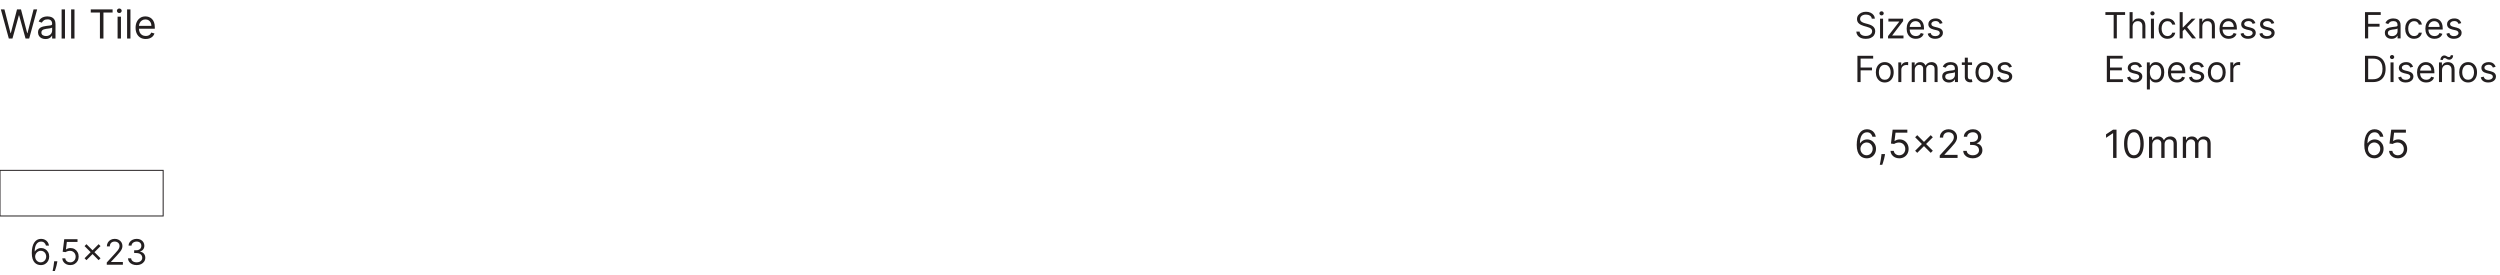 <svg width="900" height="99" viewBox="0 0 900 99" fill="none" xmlns="http://www.w3.org/2000/svg">
<g clip-path="url(#clip0_12820_1803)">
<path d="M3.174 13.873L0.307 3.387H1.597L3.789 11.927H3.891L6.124 3.387H7.557L9.79 11.927H9.892L12.083 3.387H13.374L10.506 13.873H9.196L6.881 5.517H6.799L4.485 13.873H3.174ZM16.374 14.057C15.876 14.057 15.423 13.963 15.017 13.775C14.611 13.584 14.289 13.309 14.05 12.951C13.811 12.589 13.691 12.152 13.691 11.64C13.691 11.19 13.78 10.825 13.957 10.545C14.135 10.261 14.372 10.04 14.669 9.879C14.966 9.719 15.294 9.599 15.652 9.521C16.014 9.439 16.378 9.374 16.743 9.326C17.221 9.265 17.608 9.219 17.905 9.188C18.205 9.154 18.424 9.097 18.56 9.019C18.7 8.94 18.77 8.804 18.77 8.609V8.568C18.77 8.063 18.632 7.671 18.355 7.391C18.082 7.111 17.668 6.971 17.111 6.971C16.535 6.971 16.082 7.097 15.755 7.35C15.427 7.602 15.196 7.872 15.063 8.159L13.916 7.749C14.121 7.271 14.394 6.899 14.736 6.633C15.08 6.363 15.456 6.176 15.862 6.07C16.272 5.96 16.674 5.906 17.07 5.906C17.323 5.906 17.613 5.937 17.941 5.998C18.272 6.056 18.591 6.177 18.898 6.362C19.209 6.546 19.467 6.824 19.671 7.196C19.876 7.568 19.979 8.067 19.979 8.691V13.873H18.77V12.808H18.709C18.627 12.978 18.49 13.161 18.299 13.356C18.108 13.55 17.854 13.716 17.536 13.852C17.219 13.989 16.831 14.057 16.374 14.057ZM16.558 12.972C17.036 12.972 17.439 12.878 17.767 12.69C18.098 12.502 18.347 12.26 18.514 11.963C18.685 11.666 18.77 11.354 18.77 11.026V9.92C18.719 9.981 18.606 10.038 18.432 10.089C18.262 10.137 18.064 10.179 17.838 10.217C17.616 10.251 17.4 10.282 17.188 10.309C16.98 10.333 16.811 10.354 16.681 10.371C16.367 10.412 16.074 10.478 15.801 10.57C15.531 10.659 15.312 10.794 15.145 10.975C14.981 11.152 14.899 11.395 14.899 11.702C14.899 12.122 15.055 12.439 15.365 12.654C15.679 12.866 16.077 12.972 16.558 12.972ZM23.392 3.387V13.873H22.184V3.387H23.392ZM26.814 3.387V13.873H25.606V3.387H26.814ZM32.673 4.513V3.387H40.537V4.513H37.24V13.873H35.97V4.513H32.673ZM42.333 13.873V6.008H43.541V13.873H42.333ZM42.947 4.698C42.712 4.698 42.509 4.617 42.338 4.457C42.171 4.296 42.087 4.104 42.087 3.878C42.087 3.653 42.171 3.46 42.338 3.3C42.509 3.139 42.712 3.059 42.947 3.059C43.183 3.059 43.384 3.139 43.551 3.3C43.722 3.46 43.807 3.653 43.807 3.878C43.807 4.104 43.722 4.296 43.551 4.457C43.384 4.617 43.183 4.698 42.947 4.698ZM46.963 3.387V13.873H45.754V3.387H46.963ZM52.473 14.037C51.715 14.037 51.062 13.869 50.512 13.535C49.966 13.197 49.545 12.726 49.248 12.122C48.954 11.514 48.807 10.807 48.807 10.002C48.807 9.196 48.954 8.486 49.248 7.872C49.545 7.254 49.958 6.773 50.487 6.428C51.019 6.08 51.64 5.906 52.35 5.906C52.76 5.906 53.164 5.974 53.564 6.111C53.963 6.247 54.327 6.469 54.654 6.776C54.982 7.08 55.243 7.483 55.438 7.985C55.632 8.486 55.73 9.104 55.73 9.838V10.35H49.667V9.306H54.501C54.501 8.862 54.412 8.466 54.235 8.118C54.06 7.77 53.811 7.495 53.487 7.293C53.166 7.092 52.787 6.991 52.35 6.991C51.869 6.991 51.453 7.111 51.101 7.35C50.753 7.585 50.485 7.892 50.297 8.271C50.109 8.65 50.016 9.056 50.016 9.49V10.186C50.016 10.78 50.118 11.284 50.323 11.697C50.531 12.106 50.819 12.419 51.188 12.634C51.557 12.845 51.985 12.951 52.473 12.951C52.791 12.951 53.077 12.907 53.333 12.818C53.593 12.726 53.816 12.589 54.004 12.408C54.192 12.224 54.337 11.995 54.439 11.722L55.607 12.05C55.484 12.446 55.277 12.794 54.987 13.095C54.697 13.392 54.339 13.624 53.912 13.791C53.485 13.955 53.006 14.037 52.473 14.037Z" fill="#231F20"/>
<path d="M58.736 61.327H0V77.755H58.736V61.327Z" stroke="#231F20" stroke-width="0.355"/>
<path d="M14.642 95.435C14.265 95.429 13.888 95.357 13.511 95.219C13.133 95.082 12.789 94.85 12.478 94.523C12.166 94.194 11.916 93.749 11.728 93.189C11.539 92.627 11.445 91.92 11.445 91.07C11.445 90.256 11.521 89.534 11.674 88.906C11.827 88.274 12.048 87.743 12.339 87.311C12.629 86.877 12.979 86.548 13.389 86.323C13.803 86.099 14.268 85.987 14.786 85.987C15.301 85.987 15.759 86.09 16.16 86.296C16.564 86.5 16.894 86.784 17.148 87.15C17.402 87.515 17.567 87.936 17.642 88.412H16.546C16.445 87.998 16.247 87.656 15.954 87.383C15.66 87.111 15.271 86.975 14.786 86.975C14.073 86.975 13.512 87.284 13.102 87.904C12.695 88.524 12.49 89.394 12.487 90.513H12.559C12.726 90.259 12.925 90.042 13.156 89.862C13.389 89.679 13.647 89.539 13.928 89.44C14.21 89.341 14.508 89.292 14.822 89.292C15.349 89.292 15.831 89.423 16.268 89.687C16.705 89.947 17.055 90.308 17.319 90.769C17.582 91.227 17.714 91.752 17.714 92.345C17.714 92.914 17.587 93.435 17.332 93.908C17.078 94.378 16.72 94.752 16.259 95.031C15.801 95.306 15.262 95.441 14.642 95.435ZM14.642 94.447C15.02 94.447 15.358 94.353 15.657 94.164C15.96 93.975 16.198 93.722 16.371 93.405C16.548 93.088 16.636 92.734 16.636 92.345C16.636 91.965 16.551 91.619 16.38 91.308C16.212 90.994 15.98 90.744 15.684 90.558C15.391 90.372 15.055 90.28 14.678 90.28C14.394 90.28 14.129 90.337 13.883 90.45C13.638 90.561 13.422 90.714 13.237 90.908C13.054 91.103 12.91 91.326 12.806 91.577C12.701 91.826 12.649 92.088 12.649 92.363C12.649 92.728 12.734 93.07 12.905 93.387C13.078 93.704 13.315 93.96 13.614 94.155C13.916 94.35 14.259 94.447 14.642 94.447ZM20.646 94.052L20.574 94.537C20.523 94.878 20.446 95.243 20.341 95.632C20.239 96.022 20.133 96.388 20.022 96.733C19.911 97.077 19.82 97.351 19.748 97.554H18.94C18.979 97.363 19.03 97.11 19.093 96.796C19.155 96.481 19.218 96.129 19.281 95.74C19.347 95.354 19.401 94.959 19.443 94.555L19.497 94.052H20.646ZM25.28 95.435C24.754 95.435 24.279 95.33 23.857 95.121C23.435 94.911 23.097 94.624 22.842 94.258C22.588 93.893 22.448 93.477 22.424 93.01H23.502C23.544 93.426 23.733 93.77 24.068 94.043C24.406 94.312 24.811 94.447 25.28 94.447C25.658 94.447 25.993 94.359 26.286 94.182C26.583 94.005 26.815 93.763 26.982 93.454C27.153 93.143 27.238 92.791 27.238 92.399C27.238 91.998 27.15 91.64 26.973 91.326C26.8 91.009 26.56 90.759 26.255 90.576C25.95 90.393 25.601 90.301 25.209 90.298C24.927 90.295 24.638 90.338 24.342 90.428C24.046 90.515 23.802 90.627 23.61 90.765L22.568 90.639L23.125 86.112H27.903V87.1H24.059L23.736 89.813H23.79C23.978 89.663 24.215 89.539 24.499 89.44C24.784 89.341 25.08 89.292 25.388 89.292C25.951 89.292 26.453 89.426 26.893 89.696C27.336 89.962 27.683 90.328 27.934 90.792C28.189 91.256 28.316 91.785 28.316 92.381C28.316 92.968 28.184 93.492 27.921 93.953C27.66 94.411 27.301 94.773 26.843 95.04C26.385 95.303 25.864 95.435 25.28 95.435ZM35.507 93.657L30.441 88.591L31.124 87.909L36.189 92.974L35.507 93.657ZM31.124 93.657L30.441 92.974L35.507 87.909L36.189 88.591L31.124 93.657ZM38.436 95.309V94.501L41.471 91.178C41.828 90.789 42.121 90.45 42.351 90.163C42.582 89.873 42.752 89.6 42.863 89.346C42.977 89.088 43.034 88.819 43.034 88.537C43.034 88.214 42.956 87.934 42.8 87.698C42.648 87.461 42.438 87.278 42.172 87.15C41.905 87.021 41.606 86.957 41.274 86.957C40.92 86.957 40.612 87.03 40.349 87.177C40.088 87.32 39.886 87.522 39.742 87.783C39.602 88.043 39.531 88.349 39.531 88.699H38.471C38.471 88.16 38.596 87.687 38.844 87.28C39.093 86.873 39.431 86.555 39.859 86.328C40.29 86.1 40.774 85.987 41.31 85.987C41.848 85.987 42.326 86.1 42.742 86.328C43.158 86.555 43.484 86.862 43.721 87.249C43.958 87.635 44.076 88.064 44.076 88.537C44.076 88.876 44.014 89.206 43.892 89.53C43.772 89.85 43.562 90.208 43.263 90.603C42.967 90.995 42.555 91.474 42.028 92.04L39.962 94.249V94.321H44.237V95.309H38.436ZM49.2 95.435C48.607 95.435 48.078 95.333 47.614 95.129C47.153 94.926 46.787 94.643 46.514 94.281C46.245 93.915 46.098 93.492 46.074 93.01H47.206C47.23 93.306 47.331 93.562 47.511 93.778C47.691 93.99 47.926 94.155 48.216 94.272C48.507 94.388 48.828 94.447 49.182 94.447C49.577 94.447 49.927 94.378 50.232 94.24C50.538 94.103 50.777 93.911 50.951 93.665C51.124 93.42 51.211 93.136 51.211 92.812C51.211 92.474 51.127 92.176 50.96 91.919C50.792 91.658 50.547 91.455 50.223 91.308C49.9 91.161 49.505 91.088 49.038 91.088H48.301V90.1H49.038C49.403 90.1 49.723 90.034 49.999 89.902C50.277 89.771 50.494 89.585 50.65 89.346C50.809 89.106 50.888 88.825 50.888 88.501C50.888 88.19 50.819 87.919 50.681 87.689C50.544 87.458 50.349 87.278 50.098 87.15C49.849 87.021 49.556 86.957 49.218 86.957C48.9 86.957 48.601 87.015 48.319 87.132C48.041 87.246 47.813 87.412 47.637 87.63C47.46 87.846 47.364 88.106 47.349 88.412H46.272C46.29 87.93 46.435 87.507 46.707 87.145C46.98 86.78 47.336 86.496 47.776 86.292C48.219 86.088 48.706 85.987 49.235 85.987C49.804 85.987 50.292 86.102 50.699 86.332C51.106 86.56 51.419 86.861 51.638 87.235C51.856 87.609 51.966 88.013 51.966 88.448C51.966 88.965 51.83 89.407 51.557 89.772C51.288 90.137 50.921 90.39 50.457 90.531V90.603C51.038 90.699 51.491 90.946 51.818 91.344C52.144 91.739 52.307 92.228 52.307 92.812C52.307 93.312 52.171 93.761 51.898 94.159C51.629 94.555 51.261 94.866 50.794 95.094C50.327 95.321 49.795 95.435 49.2 95.435Z" fill="#231F20"/>
</g>
<path d="M673.843 6.727C673.787 6.259 673.563 5.896 673.169 5.638C672.775 5.379 672.292 5.25 671.719 5.25C671.301 5.25 670.934 5.318 670.62 5.453C670.31 5.589 670.066 5.775 669.891 6.012C669.719 6.249 669.632 6.518 669.632 6.82C669.632 7.072 669.692 7.289 669.812 7.471C669.936 7.649 670.093 7.798 670.283 7.918C670.474 8.035 670.674 8.132 670.884 8.209C671.093 8.283 671.285 8.343 671.461 8.389L672.421 8.648C672.667 8.712 672.941 8.802 673.243 8.915C673.547 9.029 673.838 9.185 674.115 9.382C674.395 9.576 674.626 9.825 674.808 10.13C674.989 10.434 675.08 10.808 675.08 11.251C675.08 11.762 674.946 12.224 674.678 12.636C674.414 13.049 674.026 13.377 673.515 13.62C673.007 13.863 672.39 13.984 671.664 13.984C670.987 13.984 670.4 13.875 669.905 13.657C669.412 13.438 669.025 13.133 668.741 12.742C668.461 12.352 668.303 11.898 668.266 11.381H669.448C669.479 11.738 669.599 12.033 669.808 12.267C670.02 12.498 670.288 12.67 670.611 12.784C670.937 12.895 671.288 12.95 671.664 12.95C672.101 12.95 672.493 12.88 672.841 12.738C673.189 12.593 673.464 12.393 673.667 12.138C673.87 11.879 673.972 11.578 673.972 11.233C673.972 10.919 673.884 10.664 673.709 10.467C673.533 10.27 673.303 10.11 673.016 9.986C672.73 9.863 672.421 9.756 672.088 9.663L670.925 9.331C670.186 9.119 669.602 8.815 669.171 8.422C668.74 8.028 668.525 7.512 668.525 6.875C668.525 6.346 668.668 5.884 668.954 5.49C669.243 5.093 669.631 4.785 670.117 4.567C670.607 4.345 671.153 4.234 671.756 4.234C672.365 4.234 672.907 4.344 673.381 4.562C673.855 4.778 674.23 5.073 674.507 5.449C674.788 5.824 674.935 6.25 674.951 6.727H673.843ZM676.815 13.818V6.727H677.904V13.818H676.815ZM677.369 5.545C677.156 5.545 676.973 5.473 676.819 5.328C676.668 5.184 676.593 5.01 676.593 4.807C676.593 4.604 676.668 4.43 676.819 4.285C676.973 4.141 677.156 4.068 677.369 4.068C677.581 4.068 677.762 4.141 677.913 4.285C678.067 4.43 678.144 4.604 678.144 4.807C678.144 5.01 678.067 5.184 677.913 5.328C677.762 5.473 677.581 5.545 677.369 5.545ZM679.696 13.818V12.987L683.722 7.817V7.743H679.826V6.727H685.125V7.595L681.211 12.729V12.803H685.255V13.818H679.696ZM689.703 13.966C689.019 13.966 688.43 13.815 687.934 13.514C687.442 13.209 687.062 12.784 686.794 12.239C686.53 11.691 686.397 11.054 686.397 10.328C686.397 9.602 686.53 8.962 686.794 8.408C687.062 7.851 687.434 7.417 687.911 7.106C688.392 6.792 688.952 6.635 689.592 6.635C689.961 6.635 690.326 6.696 690.686 6.82C691.046 6.943 691.374 7.143 691.669 7.42C691.965 7.694 692.2 8.057 692.376 8.509C692.551 8.962 692.639 9.519 692.639 10.18V10.642H687.173V9.7H691.531C691.531 9.3 691.451 8.943 691.291 8.629C691.134 8.315 690.909 8.068 690.617 7.886C690.327 7.704 689.986 7.614 689.592 7.614C689.158 7.614 688.782 7.721 688.465 7.937C688.151 8.149 687.91 8.426 687.741 8.768C687.571 9.109 687.487 9.476 687.487 9.866V10.494C687.487 11.03 687.579 11.484 687.764 11.856C687.951 12.226 688.211 12.507 688.544 12.701C688.876 12.892 689.262 12.987 689.703 12.987C689.989 12.987 690.247 12.947 690.478 12.867C690.712 12.784 690.914 12.661 691.083 12.498C691.252 12.332 691.383 12.126 691.475 11.879L692.528 12.175C692.417 12.532 692.231 12.846 691.969 13.117C691.708 13.384 691.385 13.594 691 13.744C690.615 13.892 690.183 13.966 689.703 13.966ZM699.319 8.315L698.34 8.592C698.278 8.429 698.188 8.271 698.068 8.117C697.951 7.96 697.791 7.831 697.588 7.729C697.384 7.627 697.124 7.577 696.807 7.577C696.373 7.577 696.012 7.677 695.722 7.877C695.436 8.074 695.293 8.325 695.293 8.629C695.293 8.9 695.392 9.114 695.589 9.271C695.786 9.428 696.093 9.559 696.512 9.663L697.564 9.922C698.198 10.076 698.671 10.311 698.982 10.628C699.293 10.942 699.448 11.347 699.448 11.842C699.448 12.249 699.331 12.612 699.097 12.932C698.866 13.252 698.543 13.504 698.128 13.689C697.712 13.874 697.229 13.966 696.678 13.966C695.955 13.966 695.356 13.809 694.882 13.495C694.408 13.181 694.108 12.723 693.982 12.119L695.016 11.861C695.115 12.242 695.301 12.529 695.575 12.72C695.852 12.91 696.213 13.006 696.66 13.006C697.167 13.006 697.571 12.898 697.869 12.682C698.171 12.464 698.322 12.202 698.322 11.898C698.322 11.652 698.235 11.445 698.063 11.279C697.891 11.11 697.626 10.984 697.269 10.901L696.087 10.624C695.438 10.47 694.961 10.231 694.656 9.908C694.354 9.582 694.204 9.174 694.204 8.685C694.204 8.285 694.316 7.931 694.541 7.623C694.768 7.315 695.078 7.074 695.469 6.898C695.863 6.723 696.309 6.635 696.807 6.635C697.509 6.635 698.06 6.789 698.46 7.097C698.863 7.404 699.149 7.811 699.319 8.315Z" fill="#231F20"/>
<path d="M668.672 29.546V20.091H674.341V21.107H669.817V24.301H673.917V25.317H669.817V29.546H668.672ZM678.515 29.693C677.874 29.693 677.313 29.541 676.83 29.236C676.349 28.931 675.974 28.505 675.703 27.957C675.435 27.41 675.301 26.77 675.301 26.037C675.301 25.298 675.435 24.654 675.703 24.103C675.974 23.552 676.349 23.124 676.83 22.819C677.313 22.515 677.874 22.362 678.515 22.362C679.155 22.362 679.715 22.515 680.195 22.819C680.678 23.124 681.054 23.552 681.321 24.103C681.592 24.654 681.728 25.298 681.728 26.037C681.728 26.77 681.592 27.41 681.321 27.957C681.054 28.505 680.678 28.931 680.195 29.236C679.715 29.541 679.155 29.693 678.515 29.693ZM678.515 28.715C679.001 28.715 679.401 28.59 679.715 28.341C680.029 28.091 680.261 27.764 680.412 27.357C680.563 26.951 680.638 26.511 680.638 26.037C680.638 25.563 680.563 25.121 680.412 24.712C680.261 24.303 680.029 23.972 679.715 23.72C679.401 23.467 679.001 23.341 678.515 23.341C678.028 23.341 677.628 23.467 677.314 23.72C677 23.972 676.768 24.303 676.617 24.712C676.466 25.121 676.391 25.563 676.391 26.037C676.391 26.511 676.466 26.951 676.617 27.357C676.768 27.764 677 28.091 677.314 28.341C677.628 28.59 678.028 28.715 678.515 28.715ZM683.391 29.546V22.455H684.443V23.526H684.517C684.646 23.175 684.88 22.89 685.219 22.672C685.557 22.453 685.939 22.344 686.364 22.344C686.444 22.344 686.544 22.345 686.664 22.348C686.784 22.352 686.875 22.356 686.936 22.362V23.47C686.899 23.461 686.815 23.447 686.682 23.429C686.553 23.407 686.416 23.396 686.271 23.396C685.927 23.396 685.619 23.469 685.348 23.613C685.08 23.755 684.868 23.952 684.711 24.204C684.557 24.454 684.48 24.738 684.48 25.058V29.546H683.391ZM688.228 29.546V22.455H689.28V23.563H689.373C689.52 23.184 689.759 22.89 690.088 22.681C690.417 22.468 690.813 22.362 691.275 22.362C691.742 22.362 692.132 22.468 692.442 22.681C692.756 22.89 693.001 23.184 693.176 23.563H693.25C693.432 23.196 693.704 22.905 694.067 22.69C694.431 22.472 694.866 22.362 695.374 22.362C696.008 22.362 696.527 22.561 696.93 22.958C697.333 23.352 697.534 23.966 697.534 24.8V29.546H696.445V24.8C696.445 24.277 696.302 23.903 696.016 23.678C695.729 23.453 695.392 23.341 695.005 23.341C694.506 23.341 694.12 23.492 693.846 23.793C693.572 24.092 693.435 24.471 693.435 24.929V29.546H692.327V24.689C692.327 24.286 692.196 23.961 691.935 23.715C691.673 23.466 691.336 23.341 690.924 23.341C690.641 23.341 690.376 23.416 690.13 23.567C689.886 23.718 689.69 23.927 689.539 24.195C689.391 24.46 689.317 24.766 689.317 25.114V29.546H688.228ZM701.613 29.712C701.164 29.712 700.756 29.627 700.39 29.458C700.023 29.285 699.733 29.038 699.517 28.715C699.302 28.388 699.194 27.994 699.194 27.533C699.194 27.127 699.274 26.797 699.434 26.545C699.594 26.289 699.808 26.089 700.076 25.945C700.344 25.8 700.639 25.692 700.962 25.622C701.288 25.548 701.616 25.489 701.945 25.446C702.376 25.391 702.726 25.349 702.993 25.322C703.264 25.291 703.461 25.24 703.584 25.169C703.711 25.098 703.774 24.975 703.774 24.8V24.763C703.774 24.307 703.649 23.953 703.4 23.701C703.153 23.449 702.78 23.323 702.278 23.323C701.758 23.323 701.35 23.436 701.055 23.664C700.759 23.892 700.551 24.135 700.431 24.393L699.397 24.024C699.582 23.593 699.828 23.258 700.136 23.018C700.447 22.775 700.785 22.605 701.151 22.51C701.521 22.412 701.884 22.362 702.241 22.362C702.469 22.362 702.73 22.39 703.026 22.445C703.324 22.498 703.612 22.607 703.889 22.773C704.169 22.939 704.401 23.19 704.586 23.526C704.771 23.861 704.863 24.31 704.863 24.874V29.546H703.774V28.585H703.718C703.644 28.739 703.521 28.904 703.349 29.079C703.177 29.255 702.947 29.404 702.661 29.527C702.375 29.65 702.026 29.712 701.613 29.712ZM701.779 28.733C702.21 28.733 702.573 28.648 702.869 28.479C703.167 28.31 703.392 28.091 703.543 27.824C703.697 27.556 703.774 27.274 703.774 26.979V25.982C703.727 26.037 703.626 26.088 703.469 26.134C703.315 26.177 703.137 26.215 702.933 26.249C702.733 26.28 702.538 26.308 702.347 26.332C702.159 26.354 702.007 26.372 701.89 26.388C701.607 26.425 701.342 26.485 701.096 26.568C700.853 26.648 700.656 26.77 700.505 26.933C700.357 27.093 700.284 27.311 700.284 27.588C700.284 27.967 700.424 28.253 700.704 28.447C700.987 28.638 701.345 28.733 701.779 28.733ZM709.935 22.455V23.378H706.261V22.455H709.935ZM707.332 20.756H708.421V27.514C708.421 27.822 708.466 28.053 708.555 28.207C708.647 28.358 708.764 28.459 708.906 28.511C709.051 28.561 709.203 28.585 709.363 28.585C709.483 28.585 709.582 28.579 709.658 28.567C709.735 28.552 709.797 28.539 709.843 28.53L710.065 29.509C709.991 29.536 709.888 29.564 709.755 29.592C709.623 29.622 709.455 29.638 709.252 29.638C708.944 29.638 708.643 29.572 708.347 29.439C708.055 29.307 707.812 29.105 707.618 28.835C707.427 28.564 707.332 28.222 707.332 27.81V20.756ZM714.379 29.693C713.739 29.693 713.177 29.541 712.694 29.236C712.214 28.931 711.838 28.505 711.567 27.957C711.3 27.41 711.166 26.77 711.166 26.037C711.166 25.298 711.3 24.654 711.567 24.103C711.838 23.552 712.214 23.124 712.694 22.819C713.177 22.515 713.739 22.362 714.379 22.362C715.019 22.362 715.579 22.515 716.059 22.819C716.542 23.124 716.918 23.552 717.186 24.103C717.456 24.654 717.592 25.298 717.592 26.037C717.592 26.77 717.456 27.41 717.186 27.957C716.918 28.505 716.542 28.931 716.059 29.236C715.579 29.541 715.019 29.693 714.379 29.693ZM714.379 28.715C714.865 28.715 715.265 28.59 715.579 28.341C715.893 28.091 716.125 27.764 716.276 27.357C716.427 26.951 716.502 26.511 716.502 26.037C716.502 25.563 716.427 25.121 716.276 24.712C716.125 24.303 715.893 23.972 715.579 23.72C715.265 23.467 714.865 23.341 714.379 23.341C713.893 23.341 713.492 23.467 713.179 23.72C712.865 23.972 712.632 24.303 712.481 24.712C712.331 25.121 712.255 25.563 712.255 26.037C712.255 26.511 712.331 26.951 712.481 27.357C712.632 27.764 712.865 28.091 713.179 28.341C713.492 28.59 713.893 28.715 714.379 28.715ZM724.278 24.043L723.299 24.32C723.237 24.157 723.147 23.998 723.027 23.844C722.91 23.687 722.75 23.558 722.547 23.456C722.343 23.355 722.083 23.304 721.766 23.304C721.332 23.304 720.971 23.404 720.681 23.604C720.395 23.801 720.252 24.052 720.252 24.357C720.252 24.627 720.351 24.841 720.548 24.998C720.745 25.155 721.052 25.286 721.471 25.391L722.523 25.649C723.157 25.803 723.63 26.038 723.941 26.355C724.252 26.669 724.407 27.074 724.407 27.57C724.407 27.976 724.29 28.339 724.056 28.659C723.825 28.979 723.502 29.232 723.087 29.416C722.671 29.601 722.188 29.693 721.637 29.693C720.914 29.693 720.315 29.536 719.841 29.222C719.367 28.909 719.067 28.45 718.941 27.847L719.975 27.588C720.074 27.97 720.26 28.256 720.534 28.447C720.811 28.638 721.172 28.733 721.619 28.733C722.126 28.733 722.53 28.625 722.828 28.41C723.13 28.191 723.281 27.93 723.281 27.625C723.281 27.379 723.194 27.173 723.022 27.006C722.85 26.837 722.585 26.711 722.228 26.628L721.046 26.351C720.397 26.197 719.92 25.959 719.615 25.635C719.313 25.309 719.163 24.901 719.163 24.412C719.163 24.012 719.275 23.658 719.5 23.35C719.727 23.043 720.037 22.801 720.428 22.625C720.821 22.45 721.268 22.362 721.766 22.362C722.468 22.362 723.019 22.516 723.419 22.824C723.822 23.132 724.108 23.538 724.278 24.043Z" fill="#231F20"/>
<path d="M757.943 5.379V4.364H765.034V5.379H762.061V13.818H760.916V5.379H757.943ZM767.743 9.553V13.818H766.653V4.364H767.743V7.835H767.835C768.001 7.469 768.251 7.178 768.583 6.963C768.919 6.744 769.365 6.635 769.922 6.635C770.405 6.635 770.828 6.732 771.191 6.926C771.555 7.117 771.836 7.411 772.036 7.808C772.239 8.201 772.341 8.703 772.341 9.312V13.818H771.251V9.386C771.251 8.823 771.105 8.388 770.813 8.08C770.524 7.769 770.122 7.614 769.608 7.614C769.251 7.614 768.931 7.689 768.648 7.84C768.368 7.991 768.146 8.211 767.983 8.5C767.823 8.789 767.743 9.14 767.743 9.553ZM774.334 13.818V6.727H775.424V13.818H774.334ZM774.888 5.545C774.676 5.545 774.493 5.473 774.339 5.328C774.188 5.184 774.112 5.01 774.112 4.807C774.112 4.604 774.188 4.43 774.339 4.285C774.493 4.141 774.676 4.068 774.888 4.068C775.1 4.068 775.282 4.141 775.433 4.285C775.587 4.43 775.664 4.604 775.664 4.807C775.664 5.01 775.587 5.184 775.433 5.328C775.282 5.473 775.1 5.545 774.888 5.545ZM780.3 13.966C779.635 13.966 779.063 13.809 778.582 13.495C778.102 13.181 777.733 12.749 777.474 12.198C777.216 11.647 777.087 11.018 777.087 10.31C777.087 9.589 777.219 8.954 777.484 8.403C777.751 7.849 778.124 7.417 778.601 7.106C779.081 6.792 779.641 6.635 780.281 6.635C780.78 6.635 781.229 6.727 781.629 6.912C782.029 7.097 782.357 7.355 782.613 7.687C782.868 8.02 783.027 8.408 783.088 8.851H781.999C781.915 8.528 781.731 8.241 781.445 7.992C781.161 7.74 780.78 7.614 780.3 7.614C779.875 7.614 779.503 7.724 779.183 7.946C778.866 8.165 778.618 8.474 778.439 8.874C778.264 9.271 778.176 9.737 778.176 10.273C778.176 10.82 778.262 11.298 778.435 11.704C778.61 12.11 778.856 12.425 779.173 12.65C779.493 12.875 779.869 12.987 780.3 12.987C780.583 12.987 780.84 12.938 781.071 12.839C781.301 12.741 781.497 12.599 781.657 12.415C781.817 12.23 781.931 12.008 781.999 11.75H783.088C783.027 12.169 782.874 12.546 782.631 12.881C782.391 13.213 782.072 13.478 781.675 13.675C781.281 13.869 780.823 13.966 780.3 13.966ZM785.696 11.233L785.678 9.885H785.9L789.002 6.727H790.35L787.044 10.07H786.952L785.696 11.233ZM784.681 13.818V4.364H785.77V13.818H784.681ZM789.186 13.818L786.417 10.31L787.192 9.553L790.571 13.818H789.186ZM792.842 9.553V13.818H791.752V6.727H792.805V7.835H792.897C793.063 7.475 793.315 7.186 793.654 6.967C793.993 6.746 794.43 6.635 794.965 6.635C795.445 6.635 795.865 6.733 796.225 6.93C796.585 7.124 796.866 7.42 797.066 7.817C797.266 8.211 797.366 8.709 797.366 9.312V13.818H796.276V9.386C796.276 8.829 796.132 8.395 795.842 8.085C795.553 7.771 795.156 7.614 794.651 7.614C794.303 7.614 793.993 7.689 793.719 7.84C793.448 7.991 793.234 8.211 793.077 8.5C792.92 8.789 792.842 9.14 792.842 9.553ZM802.33 13.966C801.646 13.966 801.057 13.815 800.561 13.514C800.069 13.209 799.689 12.784 799.421 12.239C799.156 11.691 799.024 11.054 799.024 10.328C799.024 9.602 799.156 8.962 799.421 8.408C799.689 7.851 800.061 7.417 800.538 7.106C801.018 6.792 801.579 6.635 802.219 6.635C802.588 6.635 802.953 6.696 803.313 6.82C803.673 6.943 804.001 7.143 804.296 7.42C804.592 7.694 804.827 8.057 805.002 8.509C805.178 8.962 805.266 9.519 805.266 10.18V10.642H799.8V9.7H804.158C804.158 9.3 804.078 8.943 803.918 8.629C803.761 8.315 803.536 8.068 803.244 7.886C802.954 7.704 802.613 7.614 802.219 7.614C801.785 7.614 801.409 7.721 801.092 7.937C800.778 8.149 800.537 8.426 800.368 8.768C800.198 9.109 800.114 9.476 800.114 9.866V10.494C800.114 11.03 800.206 11.484 800.391 11.856C800.578 12.226 800.838 12.507 801.171 12.701C801.503 12.892 801.889 12.987 802.33 12.987C802.616 12.987 802.874 12.947 803.105 12.867C803.339 12.784 803.541 12.661 803.71 12.498C803.879 12.332 804.01 12.126 804.102 11.879L805.155 12.175C805.044 12.532 804.858 12.846 804.596 13.117C804.335 13.384 804.011 13.594 803.627 13.744C803.242 13.892 802.81 13.966 802.33 13.966ZM811.946 8.315L810.967 8.592C810.905 8.429 810.815 8.271 810.695 8.117C810.578 7.96 810.418 7.831 810.214 7.729C810.011 7.627 809.751 7.577 809.434 7.577C809 7.577 808.639 7.677 808.349 7.877C808.063 8.074 807.92 8.325 807.92 8.629C807.92 8.9 808.019 9.114 808.216 9.271C808.413 9.428 808.72 9.559 809.139 9.663L810.191 9.922C810.825 10.076 811.298 10.311 811.609 10.628C811.92 10.942 812.075 11.347 812.075 11.842C812.075 12.249 811.958 12.612 811.724 12.932C811.493 13.252 811.17 13.504 810.755 13.689C810.339 13.874 809.856 13.966 809.305 13.966C808.582 13.966 807.983 13.809 807.509 13.495C807.035 13.181 806.735 12.723 806.609 12.119L807.643 11.861C807.742 12.242 807.928 12.529 808.202 12.72C808.479 12.91 808.84 13.006 809.287 13.006C809.794 13.006 810.198 12.898 810.496 12.682C810.798 12.464 810.949 12.202 810.949 11.898C810.949 11.652 810.862 11.445 810.69 11.279C810.518 11.11 810.253 10.984 809.896 10.901L808.714 10.624C808.065 10.47 807.588 10.231 807.283 9.908C806.981 9.582 806.831 9.174 806.831 8.685C806.831 8.285 806.943 7.931 807.168 7.623C807.395 7.315 807.705 7.074 808.096 6.898C808.489 6.723 808.936 6.635 809.434 6.635C810.136 6.635 810.687 6.789 811.087 7.097C811.49 7.404 811.776 7.811 811.946 8.315ZM818.738 8.315L817.759 8.592C817.697 8.429 817.607 8.271 817.487 8.117C817.37 7.96 817.21 7.831 817.006 7.729C816.803 7.627 816.543 7.577 816.226 7.577C815.792 7.577 815.431 7.677 815.141 7.877C814.855 8.074 814.712 8.325 814.712 8.629C814.712 8.9 814.811 9.114 815.008 9.271C815.205 9.428 815.512 9.559 815.931 9.663L816.983 9.922C817.617 10.076 818.09 10.311 818.401 10.628C818.711 10.942 818.867 11.347 818.867 11.842C818.867 12.249 818.75 12.612 818.516 12.932C818.285 13.252 817.962 13.504 817.547 13.689C817.131 13.874 816.648 13.966 816.097 13.966C815.374 13.966 814.775 13.809 814.301 13.495C813.827 13.181 813.527 12.723 813.401 12.119L814.435 11.861C814.534 12.242 814.72 12.529 814.994 12.72C815.271 12.91 815.632 13.006 816.079 13.006C816.586 13.006 816.99 12.898 817.288 12.682C817.59 12.464 817.741 12.202 817.741 11.898C817.741 11.652 817.654 11.445 817.482 11.279C817.31 11.11 817.045 10.984 816.688 10.901L815.506 10.624C814.857 10.47 814.38 10.231 814.075 9.908C813.773 9.582 813.623 9.174 813.623 8.685C813.623 8.285 813.735 7.931 813.96 7.623C814.187 7.315 814.497 7.074 814.888 6.898C815.281 6.723 815.728 6.635 816.226 6.635C816.928 6.635 817.479 6.789 817.879 7.097C818.282 7.404 818.568 7.811 818.738 8.315Z" fill="#231F20"/>
<path d="M758.46 29.546V20.091H764.166V21.107H759.605V24.301H763.871V25.317H759.605V28.53H764.24V29.546H758.46ZM771.105 24.043L770.126 24.32C770.065 24.157 769.974 23.998 769.854 23.844C769.737 23.687 769.577 23.558 769.374 23.456C769.171 23.355 768.91 23.304 768.593 23.304C768.16 23.304 767.798 23.404 767.509 23.604C767.222 23.801 767.079 24.052 767.079 24.357C767.079 24.627 767.178 24.841 767.375 24.998C767.572 25.155 767.879 25.286 768.298 25.391L769.351 25.649C769.985 25.803 770.457 26.038 770.768 26.355C771.079 26.669 771.234 27.074 771.234 27.57C771.234 27.976 771.117 28.339 770.883 28.659C770.652 28.979 770.329 29.232 769.914 29.416C769.498 29.601 769.015 29.693 768.464 29.693C767.741 29.693 767.142 29.536 766.668 29.222C766.194 28.909 765.894 28.45 765.768 27.847L766.802 27.588C766.901 27.97 767.087 28.256 767.361 28.447C767.638 28.638 767.999 28.733 768.446 28.733C768.954 28.733 769.357 28.625 769.655 28.41C769.957 28.191 770.108 27.93 770.108 27.625C770.108 27.379 770.022 27.173 769.849 27.006C769.677 26.837 769.412 26.711 769.055 26.628L767.873 26.351C767.224 26.197 766.747 25.959 766.442 25.635C766.141 25.309 765.99 24.901 765.99 24.412C765.99 24.012 766.102 23.658 766.327 23.35C766.555 23.043 766.864 22.801 767.255 22.625C767.649 22.45 768.095 22.362 768.593 22.362C769.295 22.362 769.846 22.516 770.246 22.824C770.649 23.132 770.936 23.538 771.105 24.043ZM772.874 32.205V22.455H773.927V23.581H774.056C774.136 23.458 774.247 23.301 774.388 23.11C774.533 22.916 774.739 22.744 775.007 22.593C775.278 22.439 775.644 22.362 776.106 22.362C776.703 22.362 777.229 22.512 777.684 22.81C778.14 23.109 778.495 23.532 778.751 24.08C779.006 24.627 779.134 25.274 779.134 26.018C779.134 26.77 779.006 27.42 778.751 27.971C778.495 28.519 778.142 28.944 777.689 29.245C777.237 29.544 776.715 29.693 776.124 29.693C775.669 29.693 775.304 29.618 775.03 29.467C774.756 29.313 774.545 29.139 774.398 28.945C774.25 28.748 774.136 28.585 774.056 28.456H773.964V32.205H772.874ZM773.945 26C773.945 26.536 774.024 27.008 774.181 27.417C774.338 27.824 774.567 28.142 774.868 28.373C775.17 28.601 775.539 28.715 775.976 28.715C776.432 28.715 776.812 28.595 777.117 28.355C777.424 28.111 777.655 27.785 777.809 27.376C777.966 26.963 778.045 26.505 778.045 26C778.045 25.502 777.968 25.052 777.814 24.652C777.663 24.249 777.434 23.93 777.126 23.697C776.821 23.459 776.438 23.341 775.976 23.341C775.533 23.341 775.161 23.453 774.859 23.678C774.558 23.9 774.33 24.21 774.176 24.61C774.022 25.008 773.945 25.471 773.945 26ZM783.769 29.693C783.086 29.693 782.496 29.543 782.001 29.241C781.508 28.936 781.128 28.511 780.861 27.967C780.596 27.419 780.464 26.782 780.464 26.055C780.464 25.329 780.596 24.689 780.861 24.135C781.128 23.578 781.501 23.144 781.978 22.833C782.458 22.519 783.018 22.362 783.658 22.362C784.028 22.362 784.392 22.424 784.752 22.547C785.112 22.67 785.44 22.87 785.736 23.147C786.031 23.421 786.267 23.784 786.442 24.237C786.617 24.689 786.705 25.246 786.705 25.908V26.369H781.239V25.428H785.597C785.597 25.027 785.517 24.671 785.357 24.357C785.2 24.043 784.975 23.795 784.683 23.613C784.394 23.432 784.052 23.341 783.658 23.341C783.224 23.341 782.849 23.449 782.532 23.664C782.218 23.877 781.976 24.154 781.807 24.495C781.638 24.837 781.553 25.203 781.553 25.594V26.222C781.553 26.757 781.645 27.211 781.83 27.584C782.018 27.953 782.278 28.235 782.61 28.428C782.943 28.619 783.329 28.715 783.769 28.715C784.055 28.715 784.314 28.675 784.545 28.595C784.778 28.511 784.98 28.388 785.149 28.225C785.319 28.059 785.449 27.853 785.542 27.607L786.594 27.902C786.483 28.259 786.297 28.573 786.036 28.844C785.774 29.112 785.451 29.321 785.066 29.472C784.682 29.619 784.249 29.693 783.769 29.693ZM793.385 24.043L792.406 24.32C792.345 24.157 792.254 23.998 792.134 23.844C792.017 23.687 791.857 23.558 791.654 23.456C791.451 23.355 791.191 23.304 790.874 23.304C790.44 23.304 790.078 23.404 789.789 23.604C789.503 23.801 789.36 24.052 789.36 24.357C789.36 24.627 789.458 24.841 789.655 24.998C789.852 25.155 790.16 25.286 790.578 25.391L791.631 25.649C792.265 25.803 792.737 26.038 793.048 26.355C793.359 26.669 793.514 27.074 793.514 27.57C793.514 27.976 793.397 28.339 793.164 28.659C792.933 28.979 792.61 29.232 792.194 29.416C791.779 29.601 791.295 29.693 790.744 29.693C790.021 29.693 789.423 29.536 788.949 29.222C788.475 28.909 788.175 28.45 788.048 27.847L789.083 27.588C789.181 27.97 789.367 28.256 789.641 28.447C789.918 28.638 790.28 28.733 790.726 28.733C791.234 28.733 791.637 28.625 791.936 28.41C792.237 28.191 792.388 27.93 792.388 27.625C792.388 27.379 792.302 27.173 792.129 27.006C791.957 26.837 791.692 26.711 791.335 26.628L790.154 26.351C789.504 26.197 789.027 25.959 788.722 25.635C788.421 25.309 788.27 24.901 788.27 24.412C788.27 24.012 788.382 23.658 788.607 23.35C788.835 23.043 789.144 22.801 789.535 22.625C789.929 22.45 790.375 22.362 790.874 22.362C791.575 22.362 792.126 22.516 792.526 22.824C792.93 23.132 793.216 23.538 793.385 24.043ZM798.035 29.693C797.395 29.693 796.833 29.541 796.35 29.236C795.87 28.931 795.494 28.505 795.224 27.957C794.956 27.41 794.822 26.77 794.822 26.037C794.822 25.298 794.956 24.654 795.224 24.103C795.494 23.552 795.87 23.124 796.35 22.819C796.833 22.515 797.395 22.362 798.035 22.362C798.675 22.362 799.235 22.515 799.715 22.819C800.199 23.124 800.574 23.552 800.842 24.103C801.113 24.654 801.248 25.298 801.248 26.037C801.248 26.77 801.113 27.41 800.842 27.957C800.574 28.505 800.199 28.931 799.715 29.236C799.235 29.541 798.675 29.693 798.035 29.693ZM798.035 28.715C798.521 28.715 798.921 28.59 799.235 28.341C799.549 28.091 799.782 27.764 799.932 27.357C800.083 26.951 800.159 26.511 800.159 26.037C800.159 25.563 800.083 25.121 799.932 24.712C799.782 24.303 799.549 23.972 799.235 23.72C798.921 23.467 798.521 23.341 798.035 23.341C797.549 23.341 797.149 23.467 796.835 23.72C796.521 23.972 796.289 24.303 796.138 24.712C795.987 25.121 795.911 25.563 795.911 26.037C795.911 26.511 795.987 26.951 796.138 27.357C796.289 27.764 796.521 28.091 796.835 28.341C797.149 28.59 797.549 28.715 798.035 28.715ZM802.911 29.546V22.455H803.964V23.526H804.038C804.167 23.175 804.401 22.89 804.739 22.672C805.078 22.453 805.46 22.344 805.884 22.344C805.964 22.344 806.064 22.345 806.184 22.348C806.304 22.352 806.395 22.356 806.457 22.362V23.47C806.42 23.461 806.335 23.447 806.203 23.429C806.074 23.407 805.937 23.396 805.792 23.396C805.447 23.396 805.139 23.469 804.869 23.613C804.601 23.755 804.388 23.952 804.232 24.204C804.078 24.454 804.001 24.738 804.001 25.058V29.546H802.911Z" fill="#231F20"/>
<path d="M851.395 13.818V4.364H857.064V5.379H852.54V8.574H856.639V9.589H852.54V13.818H851.395ZM860.964 13.984C860.514 13.984 860.107 13.9 859.74 13.73C859.374 13.558 859.083 13.31 858.868 12.987C858.652 12.661 858.545 12.267 858.545 11.805C858.545 11.399 858.625 11.07 858.785 10.818C858.945 10.562 859.159 10.362 859.426 10.217C859.694 10.073 859.99 9.965 860.313 9.894C860.639 9.82 860.967 9.762 861.296 9.719C861.727 9.663 862.076 9.622 862.344 9.594C862.615 9.563 862.812 9.513 862.935 9.442C863.061 9.371 863.124 9.248 863.124 9.072V9.036C863.124 8.58 863 8.226 862.75 7.974C862.504 7.721 862.13 7.595 861.628 7.595C861.108 7.595 860.701 7.709 860.405 7.937C860.11 8.165 859.902 8.408 859.782 8.666L858.748 8.297C858.932 7.866 859.179 7.531 859.486 7.29C859.797 7.047 860.136 6.878 860.502 6.783C860.871 6.684 861.235 6.635 861.592 6.635C861.819 6.635 862.081 6.663 862.376 6.718C862.675 6.77 862.963 6.88 863.24 7.046C863.52 7.212 863.752 7.463 863.937 7.798C864.121 8.134 864.214 8.583 864.214 9.146V13.818H863.124V12.858H863.069C862.995 13.012 862.872 13.177 862.699 13.352C862.527 13.527 862.298 13.677 862.012 13.8C861.725 13.923 861.376 13.984 860.964 13.984ZM861.13 13.006C861.561 13.006 861.924 12.921 862.219 12.752C862.518 12.582 862.743 12.364 862.893 12.096C863.047 11.829 863.124 11.547 863.124 11.251V10.254C863.078 10.31 862.976 10.36 862.82 10.407C862.666 10.45 862.487 10.488 862.284 10.522C862.084 10.553 861.889 10.581 861.698 10.605C861.51 10.627 861.358 10.645 861.241 10.661C860.958 10.697 860.693 10.758 860.447 10.841C860.204 10.921 860.007 11.042 859.856 11.205C859.708 11.365 859.634 11.584 859.634 11.861C859.634 12.239 859.774 12.526 860.054 12.72C860.337 12.91 860.696 13.006 861.13 13.006ZM869.083 13.966C868.418 13.966 867.846 13.809 867.366 13.495C866.885 13.181 866.516 12.749 866.258 12.198C865.999 11.647 865.87 11.018 865.87 10.31C865.87 9.589 866.002 8.954 866.267 8.403C866.535 7.849 866.907 7.417 867.384 7.106C867.864 6.792 868.424 6.635 869.064 6.635C869.563 6.635 870.012 6.727 870.412 6.912C870.813 7.097 871.14 7.355 871.396 7.687C871.651 8.02 871.81 8.408 871.871 8.851H870.782C870.699 8.528 870.514 8.241 870.228 7.992C869.945 7.74 869.563 7.614 869.083 7.614C868.658 7.614 868.286 7.724 867.966 7.946C867.649 8.165 867.401 8.474 867.222 8.874C867.047 9.271 866.959 9.737 866.959 10.273C866.959 10.82 867.046 11.298 867.218 11.704C867.393 12.11 867.64 12.425 867.956 12.65C868.277 12.875 868.652 12.987 869.083 12.987C869.366 12.987 869.623 12.938 869.854 12.839C870.085 12.741 870.28 12.599 870.44 12.415C870.6 12.23 870.714 12.008 870.782 11.75H871.871C871.81 12.169 871.657 12.546 871.414 12.881C871.174 13.213 870.856 13.478 870.459 13.675C870.065 13.869 869.606 13.966 869.083 13.966ZM876.437 13.966C875.754 13.966 875.164 13.815 874.669 13.514C874.176 13.209 873.796 12.784 873.529 12.239C873.264 11.691 873.132 11.054 873.132 10.328C873.132 9.602 873.264 8.962 873.529 8.408C873.796 7.851 874.169 7.417 874.646 7.106C875.126 6.792 875.686 6.635 876.326 6.635C876.695 6.635 877.06 6.696 877.42 6.82C877.78 6.943 878.108 7.143 878.404 7.42C878.699 7.694 878.934 8.057 879.11 8.509C879.285 8.962 879.373 9.519 879.373 10.18V10.642H873.907V9.7H878.265C878.265 9.3 878.185 8.943 878.025 8.629C877.868 8.315 877.643 8.068 877.351 7.886C877.062 7.704 876.72 7.614 876.326 7.614C875.892 7.614 875.517 7.721 875.2 7.937C874.886 8.149 874.644 8.426 874.475 8.768C874.306 9.109 874.221 9.476 874.221 9.866V10.494C874.221 11.03 874.313 11.484 874.498 11.856C874.686 12.226 874.946 12.507 875.278 12.701C875.611 12.892 875.997 12.987 876.437 12.987C876.723 12.987 876.982 12.947 877.213 12.867C877.446 12.784 877.648 12.661 877.817 12.498C877.987 12.332 878.117 12.126 878.21 11.879L879.262 12.175C879.151 12.532 878.965 12.846 878.704 13.117C878.442 13.384 878.119 13.594 877.734 13.744C877.349 13.892 876.917 13.966 876.437 13.966ZM886.053 8.315L885.074 8.592C885.013 8.429 884.922 8.271 884.802 8.117C884.685 7.96 884.525 7.831 884.322 7.729C884.119 7.627 883.859 7.577 883.542 7.577C883.108 7.577 882.746 7.677 882.457 7.877C882.171 8.074 882.028 8.325 882.028 8.629C882.028 8.9 882.126 9.114 882.323 9.271C882.52 9.428 882.828 9.559 883.246 9.663L884.299 9.922C884.933 10.076 885.405 10.311 885.716 10.628C886.027 10.942 886.182 11.347 886.182 11.842C886.182 12.249 886.065 12.612 885.831 12.932C885.601 13.252 885.278 13.504 884.862 13.689C884.447 13.874 883.963 13.966 883.412 13.966C882.689 13.966 882.091 13.809 881.617 13.495C881.143 13.181 880.843 12.723 880.716 12.119L881.751 11.861C881.849 12.242 882.035 12.529 882.309 12.72C882.586 12.91 882.948 13.006 883.394 13.006C883.902 13.006 884.305 12.898 884.604 12.682C884.905 12.464 885.056 12.202 885.056 11.898C885.056 11.652 884.97 11.445 884.797 11.279C884.625 11.11 884.36 10.984 884.003 10.901L882.822 10.624C882.172 10.47 881.695 10.231 881.39 9.908C881.089 9.582 880.938 9.174 880.938 8.685C880.938 8.285 881.05 7.931 881.275 7.623C881.503 7.315 881.812 7.074 882.203 6.898C882.597 6.723 883.043 6.635 883.542 6.635C884.243 6.635 884.794 6.789 885.194 7.097C885.598 7.404 885.884 7.811 886.053 8.315Z" fill="#231F20"/>
<path d="M854.312 29.546H851.395V20.091H854.442C855.359 20.091 856.144 20.28 856.796 20.659C857.449 21.034 857.949 21.574 858.297 22.279C858.644 22.981 858.818 23.821 858.818 24.8C858.818 25.785 858.643 26.633 858.292 27.343C857.941 28.051 857.43 28.596 856.759 28.978C856.088 29.356 855.273 29.546 854.312 29.546ZM852.54 28.53H854.239C855.02 28.53 855.668 28.379 856.182 28.078C856.696 27.776 857.079 27.347 857.332 26.79C857.584 26.232 857.71 25.569 857.71 24.8C857.71 24.037 857.586 23.38 857.336 22.829C857.087 22.275 856.715 21.85 856.219 21.554C855.724 21.256 855.107 21.107 854.368 21.107H852.54V28.53ZM860.591 29.546V22.455H861.68V29.546H860.591ZM861.145 21.273C860.933 21.273 860.749 21.201 860.596 21.056C860.445 20.911 860.369 20.737 860.369 20.534C860.369 20.331 860.445 20.157 860.596 20.012C860.749 19.868 860.933 19.796 861.145 19.796C861.357 19.796 861.539 19.868 861.69 20.012C861.844 20.157 861.92 20.331 861.92 20.534C861.92 20.737 861.844 20.911 861.69 21.056C861.539 21.201 861.357 21.273 861.145 21.273ZM868.699 24.043L867.72 24.32C867.658 24.157 867.568 23.998 867.448 23.844C867.331 23.687 867.171 23.558 866.967 23.456C866.764 23.355 866.504 23.304 866.187 23.304C865.753 23.304 865.392 23.404 865.102 23.604C864.816 23.801 864.673 24.052 864.673 24.357C864.673 24.627 864.772 24.841 864.968 24.998C865.165 25.155 865.473 25.286 865.892 25.391L866.944 25.649C867.578 25.803 868.051 26.038 868.362 26.355C868.672 26.669 868.828 27.074 868.828 27.57C868.828 27.976 868.711 28.339 868.477 28.659C868.246 28.979 867.923 29.232 867.508 29.416C867.092 29.601 866.609 29.693 866.058 29.693C865.335 29.693 864.736 29.536 864.262 29.222C863.788 28.909 863.488 28.45 863.362 27.847L864.396 27.588C864.495 27.97 864.681 28.256 864.955 28.447C865.232 28.638 865.593 28.733 866.04 28.733C866.547 28.733 866.95 28.625 867.249 28.41C867.551 28.191 867.701 27.93 867.701 27.625C867.701 27.379 867.615 27.173 867.443 27.006C867.271 26.837 867.006 26.711 866.649 26.628L865.467 26.351C864.818 26.197 864.341 25.959 864.036 25.635C863.734 25.309 863.584 24.901 863.584 24.412C863.584 24.012 863.696 23.658 863.921 23.35C864.148 23.043 864.458 22.801 864.848 22.625C865.242 22.45 865.689 22.362 866.187 22.362C866.889 22.362 867.44 22.516 867.84 22.824C868.243 23.132 868.529 23.538 868.699 24.043ZM873.441 29.693C872.758 29.693 872.168 29.543 871.673 29.241C871.18 28.936 870.8 28.511 870.532 27.967C870.268 27.419 870.135 26.782 870.135 26.055C870.135 25.329 870.268 24.689 870.532 24.135C870.8 23.578 871.173 23.144 871.65 22.833C872.13 22.519 872.69 22.362 873.33 22.362C873.699 22.362 874.064 22.424 874.424 22.547C874.784 22.67 875.112 22.87 875.407 23.147C875.703 23.421 875.938 23.784 876.114 24.237C876.289 24.689 876.377 25.246 876.377 25.908V26.369H870.911V25.428H875.269C875.269 25.027 875.189 24.671 875.029 24.357C874.872 24.043 874.647 23.795 874.355 23.613C874.066 23.432 873.724 23.341 873.33 23.341C872.896 23.341 872.521 23.449 872.204 23.664C871.89 23.877 871.648 24.154 871.479 24.495C871.31 24.837 871.225 25.203 871.225 25.594V26.222C871.225 26.757 871.317 27.211 871.502 27.584C871.69 27.953 871.95 28.235 872.282 28.428C872.615 28.619 873.001 28.715 873.441 28.715C873.727 28.715 873.986 28.675 874.216 28.595C874.45 28.511 874.652 28.388 874.821 28.225C874.99 28.059 875.121 27.853 875.214 27.607L876.266 27.902C876.155 28.259 875.969 28.573 875.708 28.844C875.446 29.112 875.123 29.321 874.738 29.472C874.353 29.619 873.921 29.693 873.441 29.693ZM879.124 25.28V29.546H878.034V22.455H879.087V23.563H879.179C879.345 23.203 879.598 22.913 879.936 22.695C880.275 22.473 880.712 22.362 881.247 22.362C881.727 22.362 882.148 22.461 882.508 22.658C882.868 22.852 883.148 23.147 883.348 23.544C883.548 23.938 883.648 24.437 883.648 25.04V29.546H882.558V25.114C882.558 24.557 882.414 24.123 882.124 23.812C881.835 23.498 881.438 23.341 880.933 23.341C880.586 23.341 880.275 23.416 880.001 23.567C879.73 23.718 879.516 23.938 879.359 24.227C879.202 24.517 879.124 24.867 879.124 25.28ZM879.419 21.605L878.57 21.568C878.57 21.097 878.704 20.713 878.971 20.414C879.242 20.113 879.576 19.962 879.973 19.962C880.149 19.962 880.304 19.992 880.439 20.054C880.575 20.113 880.704 20.18 880.827 20.257C880.95 20.334 881.077 20.403 881.206 20.465C881.338 20.523 881.487 20.553 881.654 20.553C881.829 20.553 881.977 20.485 882.097 20.349C882.22 20.211 882.281 20.045 882.281 19.851L883.112 19.925C883.112 20.405 882.977 20.787 882.706 21.07C882.438 21.353 882.106 21.494 881.709 21.494C881.497 21.494 881.321 21.465 881.183 21.407C881.044 21.345 880.921 21.276 880.813 21.199C880.706 21.122 880.592 21.054 880.472 20.996C880.352 20.934 880.204 20.904 880.029 20.904C879.853 20.904 879.707 20.973 879.59 21.111C879.476 21.247 879.419 21.411 879.419 21.605ZM888.519 29.693C887.879 29.693 887.318 29.541 886.834 29.236C886.354 28.931 885.979 28.505 885.708 27.957C885.44 27.41 885.306 26.77 885.306 26.037C885.306 25.298 885.44 24.654 885.708 24.103C885.979 23.552 886.354 23.124 886.834 22.819C887.318 22.515 887.879 22.362 888.519 22.362C889.16 22.362 889.72 22.515 890.2 22.819C890.683 23.124 891.059 23.552 891.326 24.103C891.597 24.654 891.733 25.298 891.733 26.037C891.733 26.77 891.597 27.41 891.326 27.957C891.059 28.505 890.683 28.931 890.2 29.236C889.72 29.541 889.16 29.693 888.519 29.693ZM888.519 28.715C889.006 28.715 889.406 28.59 889.72 28.341C890.034 28.091 890.266 27.764 890.417 27.357C890.568 26.951 890.643 26.511 890.643 26.037C890.643 25.563 890.568 25.121 890.417 24.712C890.266 24.303 890.034 23.972 889.72 23.72C889.406 23.467 889.006 23.341 888.519 23.341C888.033 23.341 887.633 23.467 887.319 23.72C887.005 23.972 886.773 24.303 886.622 24.712C886.471 25.121 886.396 25.563 886.396 26.037C886.396 26.511 886.471 26.951 886.622 27.357C886.773 27.764 887.005 28.091 887.319 28.341C887.633 28.59 888.033 28.715 888.519 28.715ZM898.418 24.043L897.44 24.32C897.378 24.157 897.287 23.998 897.167 23.844C897.05 23.687 896.89 23.558 896.687 23.456C896.484 23.355 896.224 23.304 895.907 23.304C895.473 23.304 895.111 23.404 894.822 23.604C894.536 23.801 894.393 24.052 894.393 24.357C894.393 24.627 894.491 24.841 894.688 24.998C894.885 25.155 895.193 25.286 895.612 25.391L896.664 25.649C897.298 25.803 897.77 26.038 898.081 26.355C898.392 26.669 898.548 27.074 898.548 27.57C898.548 27.976 898.431 28.339 898.197 28.659C897.966 28.979 897.643 29.232 897.227 29.416C896.812 29.601 896.329 29.693 895.778 29.693C895.054 29.693 894.456 29.536 893.982 29.222C893.508 28.909 893.208 28.45 893.082 27.847L894.116 27.588C894.214 27.97 894.4 28.256 894.674 28.447C894.951 28.638 895.313 28.733 895.759 28.733C896.267 28.733 896.67 28.625 896.969 28.41C897.27 28.191 897.421 27.93 897.421 27.625C897.421 27.379 897.335 27.173 897.163 27.006C896.99 26.837 896.726 26.711 896.369 26.628L895.187 26.351C894.537 26.197 894.06 25.959 893.756 25.635C893.454 25.309 893.303 24.901 893.303 24.412C893.303 24.012 893.416 23.658 893.64 23.35C893.868 23.043 894.177 22.801 894.568 22.625C894.962 22.45 895.408 22.362 895.907 22.362C896.609 22.362 897.16 22.516 897.56 22.824C897.963 23.132 898.249 23.538 898.418 24.043Z" fill="#231F20"/>
<path d="M671.962 56.992C671.544 56.986 671.127 56.906 670.709 56.754C670.292 56.601 669.91 56.344 669.566 55.983C669.221 55.618 668.944 55.126 668.735 54.506C668.527 53.883 668.422 53.101 668.422 52.16C668.422 51.258 668.507 50.46 668.676 49.764C668.845 49.064 669.09 48.476 669.412 47.999C669.733 47.518 670.121 47.154 670.575 46.905C671.032 46.656 671.548 46.532 672.121 46.532C672.691 46.532 673.198 46.646 673.642 46.875C674.09 47.1 674.454 47.415 674.736 47.82C675.018 48.224 675.2 48.69 675.283 49.217H674.07C673.957 48.759 673.739 48.38 673.414 48.078C673.089 47.777 672.658 47.626 672.121 47.626C671.332 47.626 670.711 47.969 670.257 48.655C669.806 49.341 669.579 50.304 669.576 51.543H669.655C669.841 51.262 670.061 51.021 670.316 50.822C670.575 50.62 670.86 50.465 671.172 50.355C671.483 50.246 671.813 50.191 672.161 50.191C672.744 50.191 673.278 50.337 673.762 50.629C674.246 50.917 674.633 51.316 674.925 51.827C675.217 52.334 675.363 52.916 675.363 53.572C675.363 54.202 675.222 54.778 674.94 55.302C674.658 55.822 674.262 56.237 673.752 56.545C673.245 56.85 672.648 56.999 671.962 56.992ZM671.962 55.898C672.38 55.898 672.754 55.794 673.086 55.585C673.42 55.377 673.684 55.096 673.876 54.745C674.072 54.394 674.169 54.003 674.169 53.572C674.169 53.151 674.075 52.768 673.886 52.423C673.7 52.075 673.444 51.799 673.115 51.593C672.791 51.388 672.419 51.285 672.002 51.285C671.687 51.285 671.394 51.348 671.122 51.474C670.85 51.596 670.611 51.765 670.406 51.981C670.204 52.196 670.045 52.443 669.929 52.722C669.813 52.997 669.755 53.287 669.755 53.592C669.755 53.996 669.849 54.374 670.038 54.725C670.23 55.077 670.492 55.36 670.824 55.575C671.158 55.791 671.538 55.898 671.962 55.898ZM678.609 55.461L678.529 55.998C678.473 56.376 678.387 56.78 678.271 57.211C678.158 57.642 678.041 58.048 677.918 58.429C677.795 58.81 677.694 59.113 677.615 59.339H676.72C676.763 59.127 676.819 58.847 676.889 58.499C676.958 58.151 677.028 57.761 677.098 57.33C677.171 56.903 677.23 56.465 677.277 56.018L677.336 55.461H678.609ZM683.74 56.992C683.156 56.992 682.631 56.876 682.164 56.644C681.696 56.412 681.322 56.094 681.04 55.69C680.758 55.285 680.604 54.825 680.578 54.308H681.771C681.817 54.768 682.026 55.149 682.397 55.451C682.772 55.749 683.219 55.898 683.74 55.898C684.157 55.898 684.529 55.801 684.853 55.605C685.181 55.41 685.438 55.141 685.624 54.8C685.813 54.455 685.907 54.066 685.907 53.631C685.907 53.187 685.81 52.791 685.614 52.443C685.422 52.092 685.157 51.815 684.819 51.613C684.48 51.411 684.094 51.308 683.66 51.305C683.349 51.301 683.029 51.349 682.701 51.449C682.373 51.545 682.102 51.669 681.89 51.822L680.737 51.683L681.353 46.671H686.643V47.765H682.387L682.029 50.768H682.089C682.298 50.602 682.56 50.465 682.875 50.355C683.19 50.246 683.518 50.191 683.859 50.191C684.482 50.191 685.037 50.34 685.525 50.639C686.015 50.934 686.4 51.338 686.678 51.852C686.96 52.365 687.1 52.952 687.1 53.612C687.1 54.261 686.955 54.841 686.663 55.352C686.375 55.859 685.977 56.26 685.47 56.555C684.963 56.846 684.386 56.992 683.74 56.992ZM695.061 55.023L689.453 49.416L690.209 48.66L695.817 54.268L695.061 55.023ZM690.209 55.023L689.453 54.268L695.061 48.66L695.817 49.416L690.209 55.023ZM698.304 56.853V55.958L701.665 52.279C702.059 51.848 702.384 51.474 702.639 51.156C702.894 50.834 703.083 50.532 703.206 50.251C703.332 49.966 703.395 49.667 703.395 49.356C703.395 48.998 703.309 48.688 703.136 48.426C702.967 48.164 702.735 47.962 702.44 47.82C702.145 47.677 701.814 47.606 701.446 47.606C701.055 47.606 700.714 47.687 700.422 47.849C700.134 48.009 699.91 48.232 699.751 48.521C699.595 48.809 699.517 49.147 699.517 49.535H698.344C698.344 48.938 698.481 48.415 698.756 47.964C699.031 47.513 699.406 47.162 699.88 46.91C700.357 46.658 700.893 46.532 701.486 46.532C702.082 46.532 702.611 46.658 703.072 46.91C703.532 47.162 703.894 47.502 704.156 47.929C704.417 48.357 704.548 48.832 704.548 49.356C704.548 49.73 704.48 50.097 704.344 50.455C704.212 50.809 703.98 51.205 703.648 51.643C703.32 52.077 702.865 52.607 702.281 53.234L699.994 55.68V55.759H704.727V56.853H698.304ZM710.221 56.992C709.565 56.992 708.98 56.88 708.466 56.654C707.955 56.429 707.549 56.116 707.248 55.715C706.95 55.31 706.787 54.841 706.761 54.308H708.013C708.04 54.636 708.153 54.919 708.352 55.158C708.55 55.393 708.811 55.575 709.132 55.705C709.454 55.834 709.81 55.898 710.201 55.898C710.638 55.898 711.026 55.822 711.364 55.67C711.702 55.517 711.968 55.305 712.16 55.033C712.352 54.762 712.448 54.447 712.448 54.089C712.448 53.714 712.355 53.385 712.17 53.099C711.984 52.811 711.712 52.586 711.354 52.423C710.996 52.261 710.559 52.18 710.042 52.18H709.227V51.086H710.042C710.446 51.086 710.801 51.013 711.106 50.867C711.414 50.721 711.654 50.516 711.827 50.251C712.002 49.986 712.09 49.674 712.09 49.316C712.09 48.971 712.014 48.671 711.862 48.416C711.709 48.161 711.494 47.962 711.215 47.82C710.94 47.677 710.615 47.606 710.241 47.606C709.889 47.606 709.558 47.67 709.246 47.8C708.938 47.926 708.686 48.11 708.491 48.352C708.295 48.59 708.189 48.879 708.173 49.217H706.979C706.999 48.683 707.16 48.216 707.462 47.815C707.763 47.41 708.158 47.096 708.645 46.87C709.135 46.645 709.674 46.532 710.261 46.532C710.89 46.532 711.431 46.66 711.881 46.915C712.332 47.167 712.679 47.5 712.92 47.914C713.162 48.328 713.283 48.776 713.283 49.256C713.283 49.83 713.133 50.319 712.831 50.723C712.533 51.127 712.127 51.407 711.613 51.563V51.643C712.256 51.749 712.758 52.022 713.119 52.463C713.481 52.901 713.661 53.443 713.661 54.089C713.661 54.642 713.51 55.139 713.209 55.58C712.911 56.018 712.503 56.362 711.986 56.614C711.469 56.866 710.88 56.992 710.221 56.992Z" fill="#231F20"/>
<path d="M761.949 46.671V56.853H760.716V47.964H760.656L758.171 49.614V48.361L760.716 46.671H761.949ZM768.198 56.992C767.449 56.992 766.811 56.788 766.284 56.381C765.757 55.97 765.354 55.375 765.076 54.596C764.798 53.814 764.658 52.869 764.658 51.762C764.658 50.662 764.798 49.722 765.076 48.943C765.358 48.161 765.762 47.564 766.289 47.154C766.819 46.739 767.456 46.532 768.198 46.532C768.941 46.532 769.575 46.739 770.102 47.154C770.633 47.564 771.037 48.161 771.315 48.943C771.597 49.722 771.738 50.662 771.738 51.762C771.738 52.869 771.599 53.814 771.32 54.596C771.042 55.375 770.639 55.97 770.112 56.381C769.585 56.788 768.947 56.992 768.198 56.992ZM768.198 55.898C768.941 55.898 769.517 55.541 769.928 54.825C770.339 54.109 770.545 53.088 770.545 51.762C770.545 50.88 770.45 50.13 770.261 49.51C770.076 48.89 769.807 48.418 769.456 48.093C769.108 47.768 768.689 47.606 768.198 47.606C767.462 47.606 766.887 47.969 766.473 48.695C766.059 49.417 765.852 50.44 765.852 51.762C765.852 52.644 765.944 53.393 766.13 54.009C766.316 54.626 766.582 55.095 766.93 55.416C767.282 55.738 767.704 55.898 768.198 55.898ZM773.647 56.853V49.217H774.781V50.41H774.88C775.039 50.002 775.296 49.686 775.651 49.46C776.005 49.232 776.431 49.117 776.928 49.117C777.432 49.117 777.851 49.232 778.186 49.46C778.524 49.686 778.788 50.002 778.977 50.41H779.056C779.252 50.015 779.545 49.702 779.936 49.47C780.327 49.235 780.796 49.117 781.343 49.117C782.026 49.117 782.584 49.331 783.019 49.759C783.453 50.183 783.67 50.844 783.67 51.742V56.853H782.497V51.742C782.497 51.179 782.342 50.776 782.034 50.534C781.726 50.292 781.363 50.171 780.945 50.171C780.408 50.171 779.993 50.334 779.698 50.658C779.403 50.98 779.255 51.388 779.255 51.881V56.853H778.062V51.623C778.062 51.189 777.921 50.839 777.639 50.574C777.358 50.305 776.995 50.171 776.551 50.171C776.246 50.171 775.961 50.252 775.695 50.415C775.434 50.577 775.221 50.803 775.059 51.091C774.9 51.376 774.82 51.706 774.82 52.08V56.853H773.647ZM785.815 56.853V49.217H786.949V50.41H787.048C787.207 50.002 787.464 49.686 787.819 49.46C788.173 49.232 788.599 49.117 789.096 49.117C789.6 49.117 790.019 49.232 790.354 49.46C790.692 49.686 790.956 50.002 791.145 50.41H791.224C791.42 50.015 791.713 49.702 792.104 49.47C792.495 49.235 792.964 49.117 793.511 49.117C794.194 49.117 794.752 49.331 795.187 49.759C795.621 50.183 795.838 50.844 795.838 51.742V56.853H794.665V51.742C794.665 51.179 794.51 50.776 794.202 50.534C793.894 50.292 793.531 50.171 793.113 50.171C792.576 50.171 792.16 50.334 791.866 50.658C791.571 50.98 791.423 51.388 791.423 51.881V56.853H790.23V51.623C790.23 51.189 790.089 50.839 789.807 50.574C789.526 50.305 789.163 50.171 788.718 50.171C788.414 50.171 788.129 50.252 787.863 50.415C787.602 50.577 787.389 50.803 787.227 51.091C787.068 51.376 786.988 51.706 786.988 52.08V56.853H785.815Z" fill="#231F20"/>
<path d="M854.685 56.992C854.267 56.986 853.849 56.906 853.432 56.754C853.014 56.601 852.633 56.344 852.288 55.983C851.944 55.618 851.667 55.126 851.458 54.506C851.249 53.883 851.145 53.101 851.145 52.16C851.145 51.258 851.229 50.46 851.398 49.764C851.567 49.064 851.813 48.476 852.134 47.999C852.456 47.518 852.844 47.154 853.298 46.905C853.755 46.656 854.27 46.532 854.844 46.532C855.414 46.532 855.921 46.646 856.365 46.875C856.813 47.1 857.177 47.415 857.459 47.82C857.741 48.224 857.923 48.69 858.006 49.217H856.793C856.68 48.759 856.461 48.38 856.136 48.078C855.812 47.777 855.381 47.626 854.844 47.626C854.055 47.626 853.433 47.969 852.979 48.655C852.529 49.341 852.302 50.304 852.298 51.543H852.378C852.563 51.262 852.784 51.021 853.039 50.822C853.298 50.62 853.583 50.465 853.894 50.355C854.206 50.246 854.536 50.191 854.884 50.191C855.467 50.191 856 50.337 856.484 50.629C856.968 50.917 857.356 51.316 857.648 51.827C857.939 52.334 858.085 52.916 858.085 53.572C858.085 54.202 857.944 54.778 857.663 55.302C857.381 55.822 856.985 56.237 856.474 56.545C855.967 56.85 855.371 56.999 854.685 56.992ZM854.685 55.898C855.102 55.898 855.477 55.794 855.808 55.585C856.143 55.377 856.406 55.096 856.599 54.745C856.794 54.394 856.892 54.003 856.892 53.572C856.892 53.151 856.798 52.768 856.609 52.423C856.423 52.075 856.166 51.799 855.838 51.593C855.513 51.388 855.142 51.285 854.724 51.285C854.41 51.285 854.116 51.348 853.844 51.474C853.573 51.596 853.334 51.765 853.129 51.981C852.926 52.196 852.767 52.443 852.651 52.722C852.535 52.997 852.477 53.287 852.477 53.592C852.477 53.996 852.572 54.374 852.761 54.725C852.953 55.077 853.215 55.36 853.546 55.575C853.881 55.791 854.26 55.898 854.685 55.898ZM863.222 56.992C862.639 56.992 862.113 56.876 861.646 56.644C861.179 56.412 860.804 56.094 860.523 55.69C860.241 55.285 860.087 54.825 860.06 54.308H861.253C861.3 54.768 861.509 55.149 861.88 55.451C862.254 55.749 862.702 55.898 863.222 55.898C863.64 55.898 864.011 55.801 864.336 55.605C864.664 55.41 864.921 55.141 865.106 54.8C865.295 54.455 865.39 54.066 865.39 53.631C865.39 53.187 865.292 52.791 865.096 52.443C864.904 52.092 864.639 51.815 864.301 51.613C863.963 51.411 863.577 51.308 863.143 51.305C862.831 51.301 862.511 51.349 862.183 51.449C861.855 51.545 861.585 51.669 861.373 51.822L860.219 51.683L860.836 46.671H866.126V47.765H861.87L861.512 50.768H861.572C861.78 50.602 862.042 50.465 862.357 50.355C862.672 50.246 863 50.191 863.341 50.191C863.965 50.191 864.52 50.34 865.007 50.639C865.497 50.934 865.882 51.338 866.16 51.852C866.442 52.365 866.583 52.952 866.583 53.612C866.583 54.261 866.437 54.841 866.145 55.352C865.857 55.859 865.459 56.26 864.952 56.555C864.445 56.846 863.868 56.992 863.222 56.992Z" fill="#231F20"/>
<defs>
<clipPath id="clip0_12820_1803">
<rect width="59.091" height="96.909" fill="white" transform="translate(0 2)"/>
</clipPath>
</defs>
</svg>
